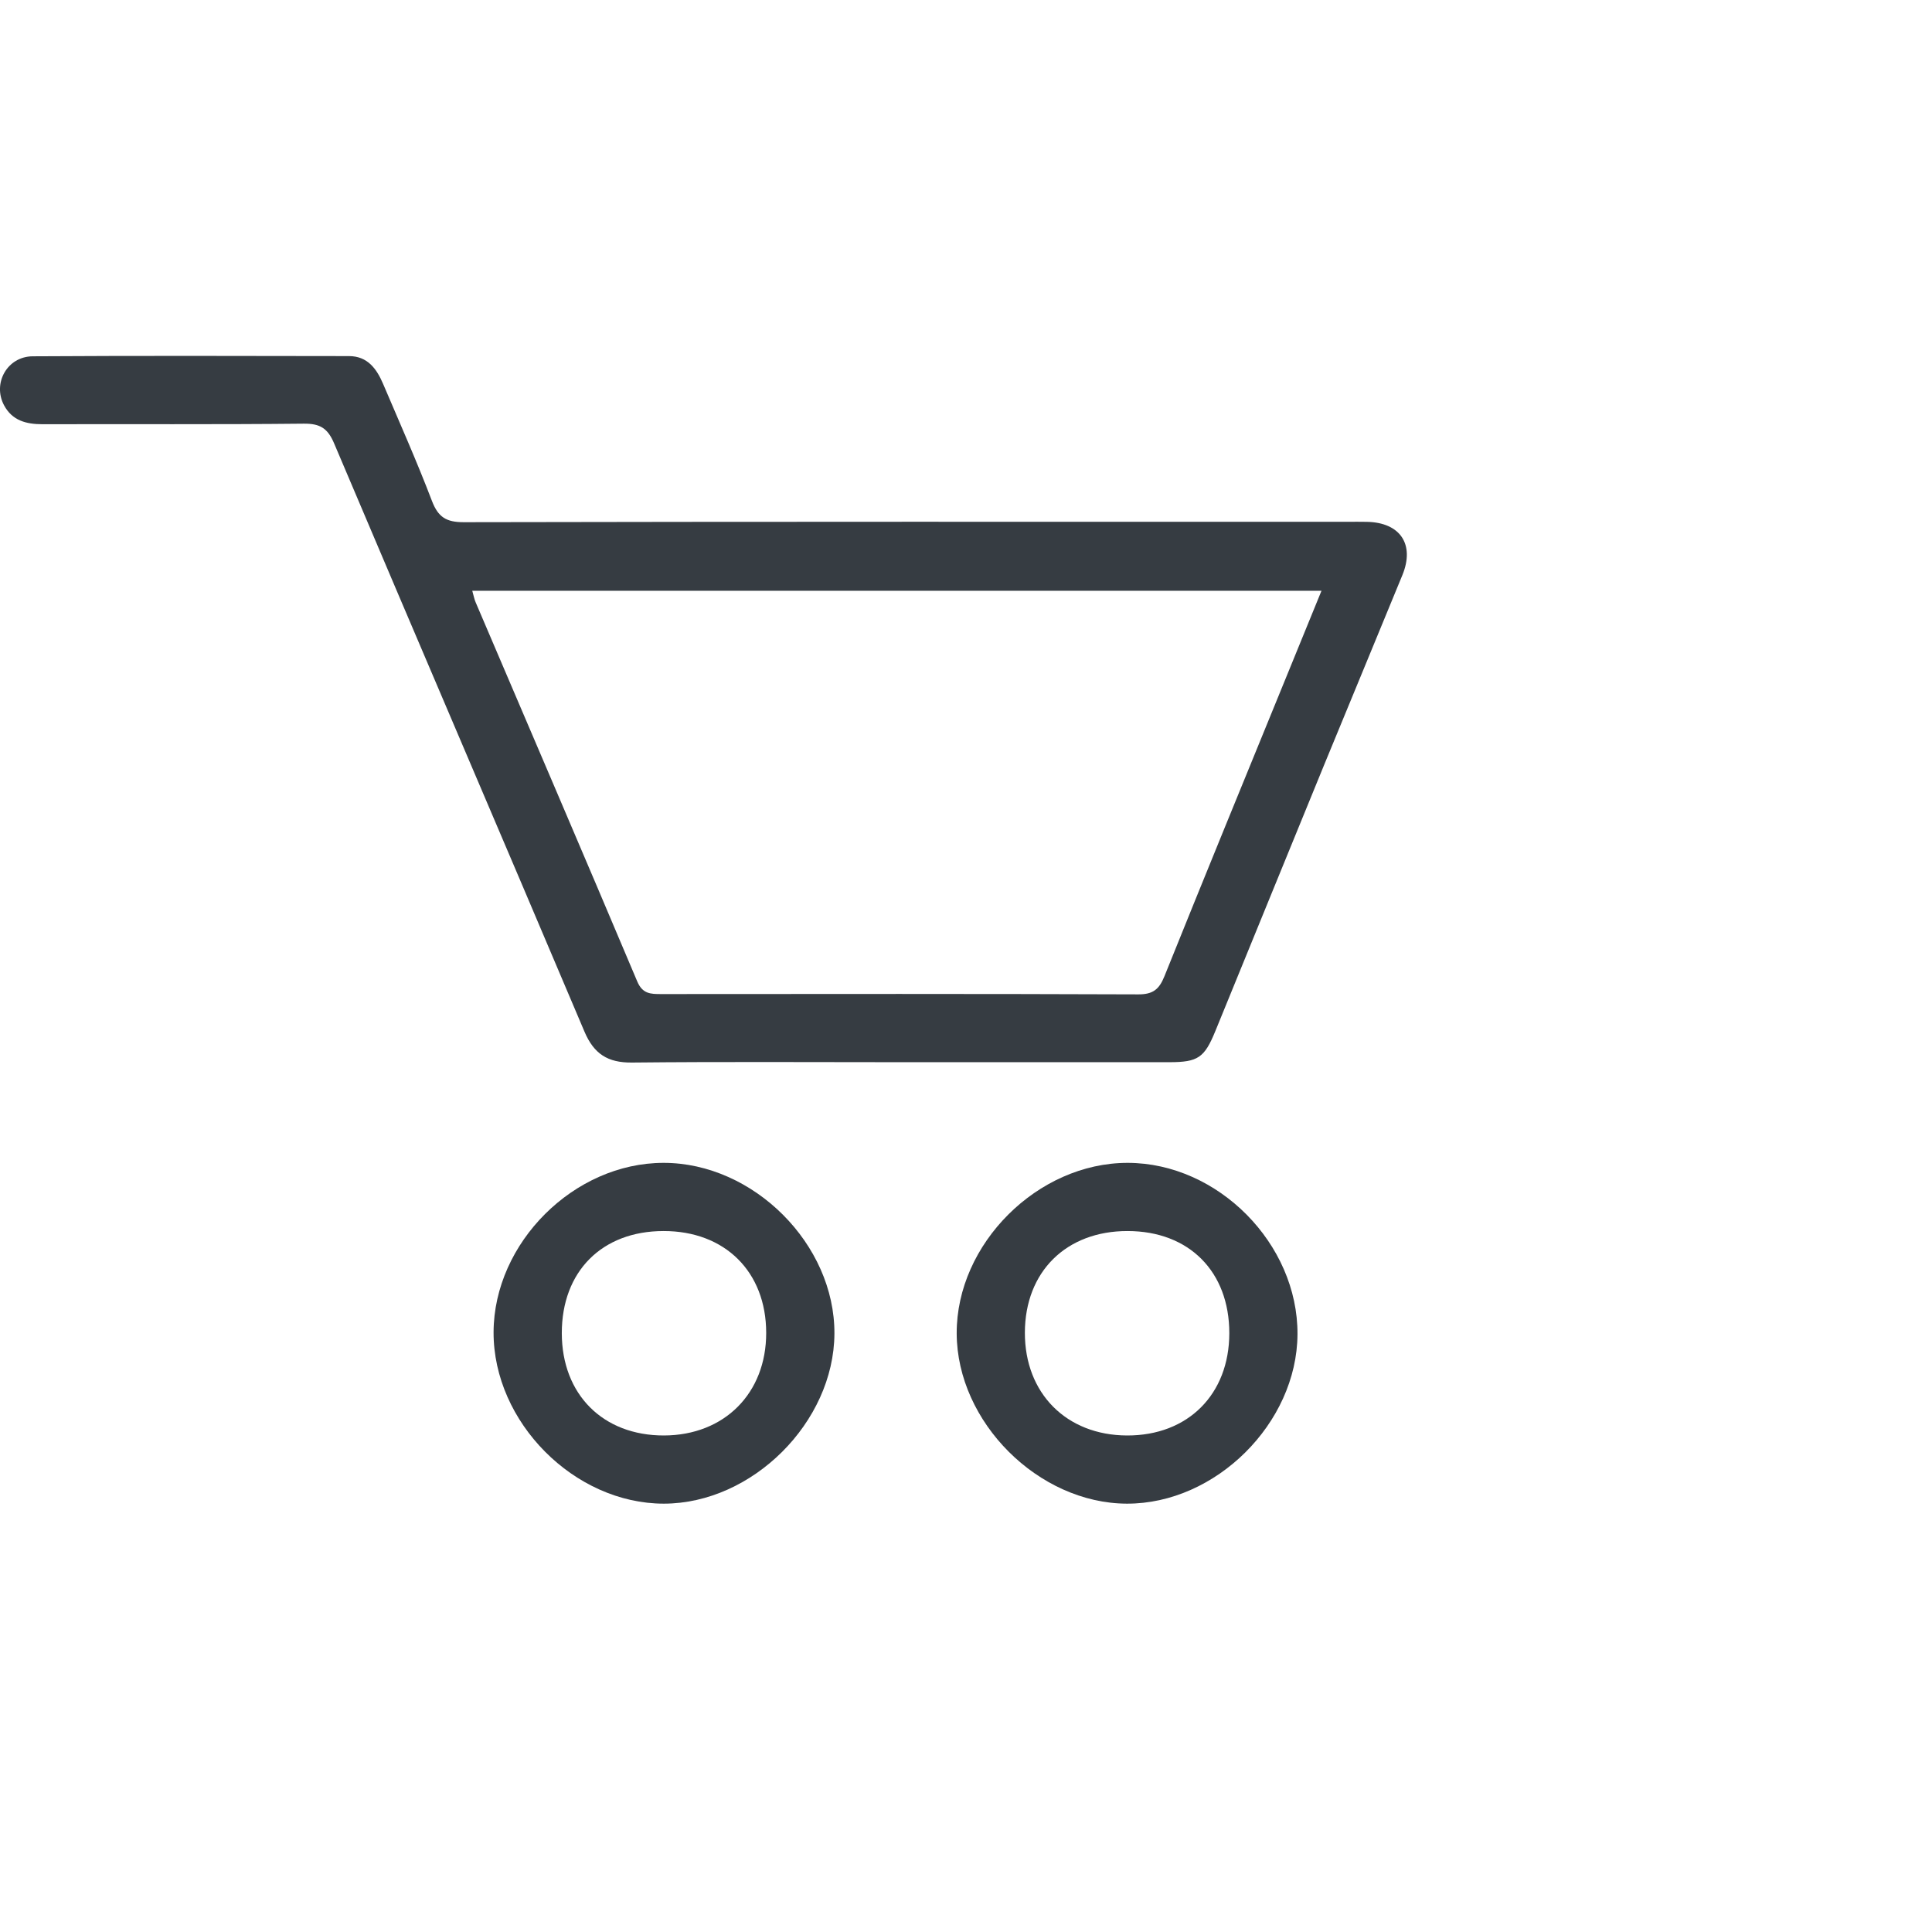 <?xml version="1.0" encoding="UTF-8"?>
<svg width="38px" height="38px" viewBox="0 0 38 38" version="1.1" xmlns="http://www.w3.org/2000/svg" xmlns:xlink="http://www.w3.org/1999/xlink">
    <!-- Generator: sketchtool 48.2 (47327) - http://www.bohemiancoding.com/sketch -->
    <title>CC8447C5-EF4E-4F50-ADF1-A64E839F16D9</title>
    <desc>Created with sketchtool.</desc>
    <defs></defs>
    <g id="Symbols" stroke="none" stroke-width="1" fill="none" fill-rule="evenodd">
        <g id="Cart/Basic" fill="#363C42">
            <g id="Group" transform="translate(0, 7)">
                <path d="M25.992,4.62 L9.289,4.62 C9.315,4.709 9.327,4.781 9.355,4.846 C10.416,7.331 11.483,9.814 12.534,12.304 C12.638,12.55 12.798,12.552 13.002,12.552 C16.132,12.55 19.262,12.546 22.39,12.558 C22.676,12.559 22.799,12.46 22.902,12.204 C23.693,10.238 24.498,8.277 25.3,6.314 C25.523,5.767 25.747,5.218 25.992,4.62 M17.682,13.892 C15.931,13.892 14.18,13.881 12.43,13.899 C11.954,13.904 11.681,13.73 11.494,13.287 C9.86,9.429 8.207,5.581 6.573,1.724 C6.447,1.425 6.298,1.33 5.975,1.333 C4.262,1.351 2.548,1.339 0.836,1.344 C0.516,1.344 0.241,1.273 0.08,0.972 C-0.151,0.54 0.141,0.011 0.644,0.008 C2.717,-0.005 4.791,0.001 6.864,0.004 C7.231,0.004 7.41,0.256 7.537,0.555 C7.862,1.318 8.2,2.077 8.496,2.853 C8.618,3.171 8.776,3.271 9.119,3.271 C14.917,3.259 20.714,3.263 26.512,3.263 C26.636,3.263 26.76,3.261 26.884,3.264 C27.541,3.276 27.831,3.707 27.583,4.312 C27.071,5.561 26.552,6.808 26.039,8.057 C25.325,9.8 24.614,11.545 23.901,13.288 C23.689,13.804 23.562,13.891 23.007,13.892 C21.232,13.893 19.457,13.892 17.682,13.892" id="Fill-1"></path>
                <path d="M11.05,19.222 C11.051,20.426 11.859,21.236 13.059,21.234 C14.248,21.231 15.073,20.403 15.07,19.213 C15.068,18.014 14.258,17.211 13.05,17.213 C11.839,17.214 11.049,18.008 11.05,19.222 M13.051,15.872 C14.82,15.871 16.422,17.472 16.412,19.233 C16.402,20.974 14.797,22.573 13.058,22.575 C11.296,22.576 9.703,20.972 9.708,19.203 C9.714,17.443 11.29,15.872 13.051,15.872" id="Fill-4"></path>
                <path d="M24.179,19.224 C24.18,18.011 23.388,17.214 22.179,17.213 C20.971,17.211 20.161,18.012 20.158,19.211 C20.155,20.404 20.975,21.23 22.167,21.234 C23.365,21.238 24.177,20.426 24.179,19.224 M22.182,15.872 C23.957,15.875 25.53,17.463 25.52,19.245 C25.51,20.993 23.911,22.58 22.164,22.575 C20.422,22.569 18.823,20.97 18.817,19.228 C18.81,17.465 20.411,15.869 22.182,15.872" id="Fill-6"></path>
            </g>
        </g>
    </g>
</svg>
